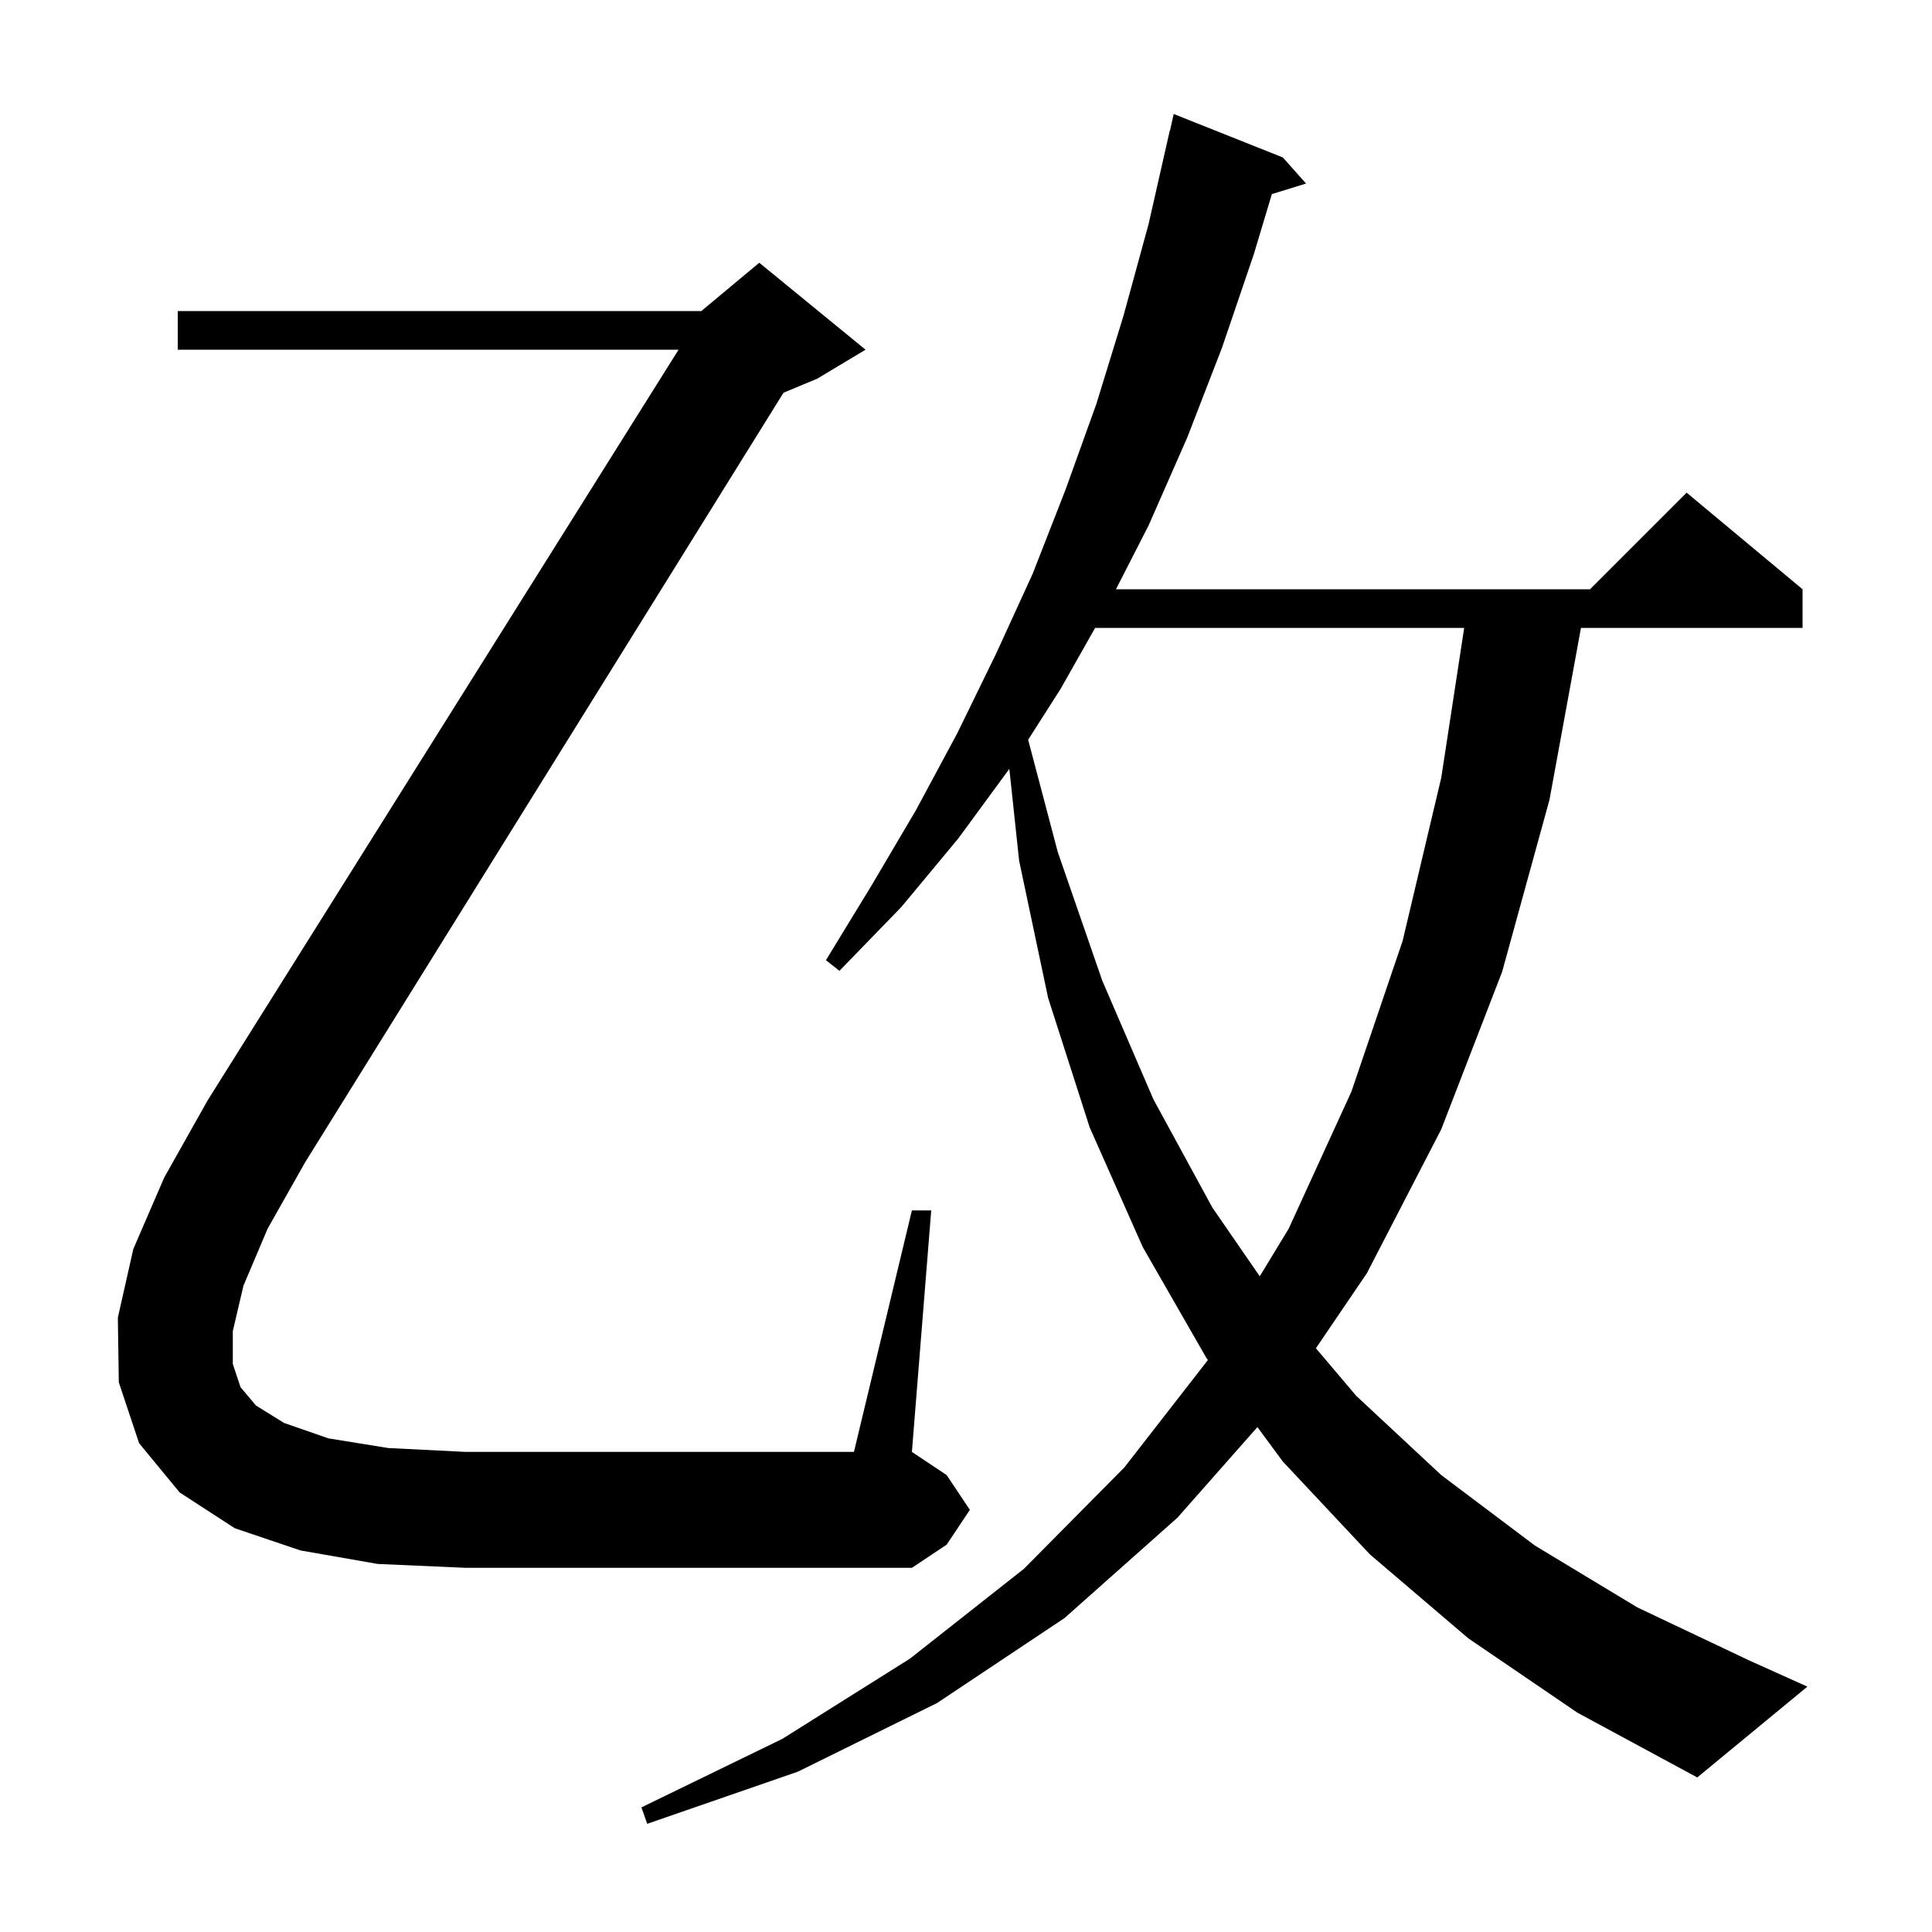<svg xmlns="http://www.w3.org/2000/svg" xmlns:xlink="http://www.w3.org/1999/xlink" version="1.1" baseProfile="full" viewBox="0 0 200 200" width="200" height="200"><g fill="currentColor"><path d="M 152.0 169.6 L 141.8 160.9 L 132.8 151.3 L 130.166 147.732 L 121.9 157.1 L 110.2 167.5 L 97.0 176.3 L 82.6 183.4 L 67.0 188.8 L 66.4 187.1 L 81.0 180.0 L 94.2 171.7 L 106.0 162.4 L 116.4 151.9 L 125.041 140.791 L 124.9 140.6 L 118.3 129.1 L 112.8 116.7 L 108.5 103.3 L 105.5 89.1 L 104.486 79.592 L 99.2 86.8 L 93.3 93.9 L 86.9 100.5 L 85.5 99.4 L 90.2 91.7 L 94.8 83.9 L 99.1 75.9 L 103.1 67.7 L 106.9 59.4 L 110.3 50.7 L 113.5 41.8 L 116.3 32.7 L 118.9 23.2 L 121.1 13.5 L 121.121 13.505 L 121.5 11.8 L 132.8 16.3 L 135.2 19.0 L 131.662 20.094 L 129.8 26.3 L 126.5 36.0 L 122.9 45.3 L 118.9 54.4 L 115.523 61.0 L 164.6 61.0 L 174.6 51.0 L 186.6 61.0 L 186.6 65.0 L 163.662 65.0 L 160.4 82.8 L 155.5 100.6 L 149.2 116.9 L 141.5 131.8 L 136.222 139.572 L 140.4 144.5 L 149.2 152.7 L 158.9 160.0 L 169.5 166.4 L 181.1 171.9 L 187.1 174.6 L 175.7 184.0 L 163.3 177.3 Z M 113.367 65.0 L 109.8 71.3 L 106.434 76.58 L 109.5 88.2 L 114.1 101.5 L 119.4 113.8 L 125.5 125.0 L 130.409 132.122 L 133.4 127.2 L 139.9 113.0 L 145.2 97.4 L 149.2 80.5 L 151.572 65.0 Z M 25.2 133.1 L 24.1 137.8 L 24.1 141.2 L 24.9 143.6 L 26.5 145.5 L 29.4 147.3 L 34.0 148.9 L 40.2 149.9 L 48.2 150.3 L 88.4 150.3 L 94.4 125.3 L 96.4 125.3 L 94.4 150.3 L 98.0 152.7 L 100.4 156.3 L 98.0 159.9 L 94.4 162.3 L 48.2 162.3 L 39.1 161.9 L 31.1 160.5 L 24.3 158.2 L 18.6 154.5 L 14.4 149.4 L 12.3 143.1 L 12.2 136.4 L 13.8 129.3 L 17.0 121.9 L 21.5 113.9 L 70.245 36.2 L 18.4 36.2 L 18.4 32.2 L 72.6 32.2 L 78.6 27.2 L 89.6 36.2 L 84.6 39.2 L 81.109 40.654 L 31.6 120.3 L 27.7 127.2 Z "/></g></svg>